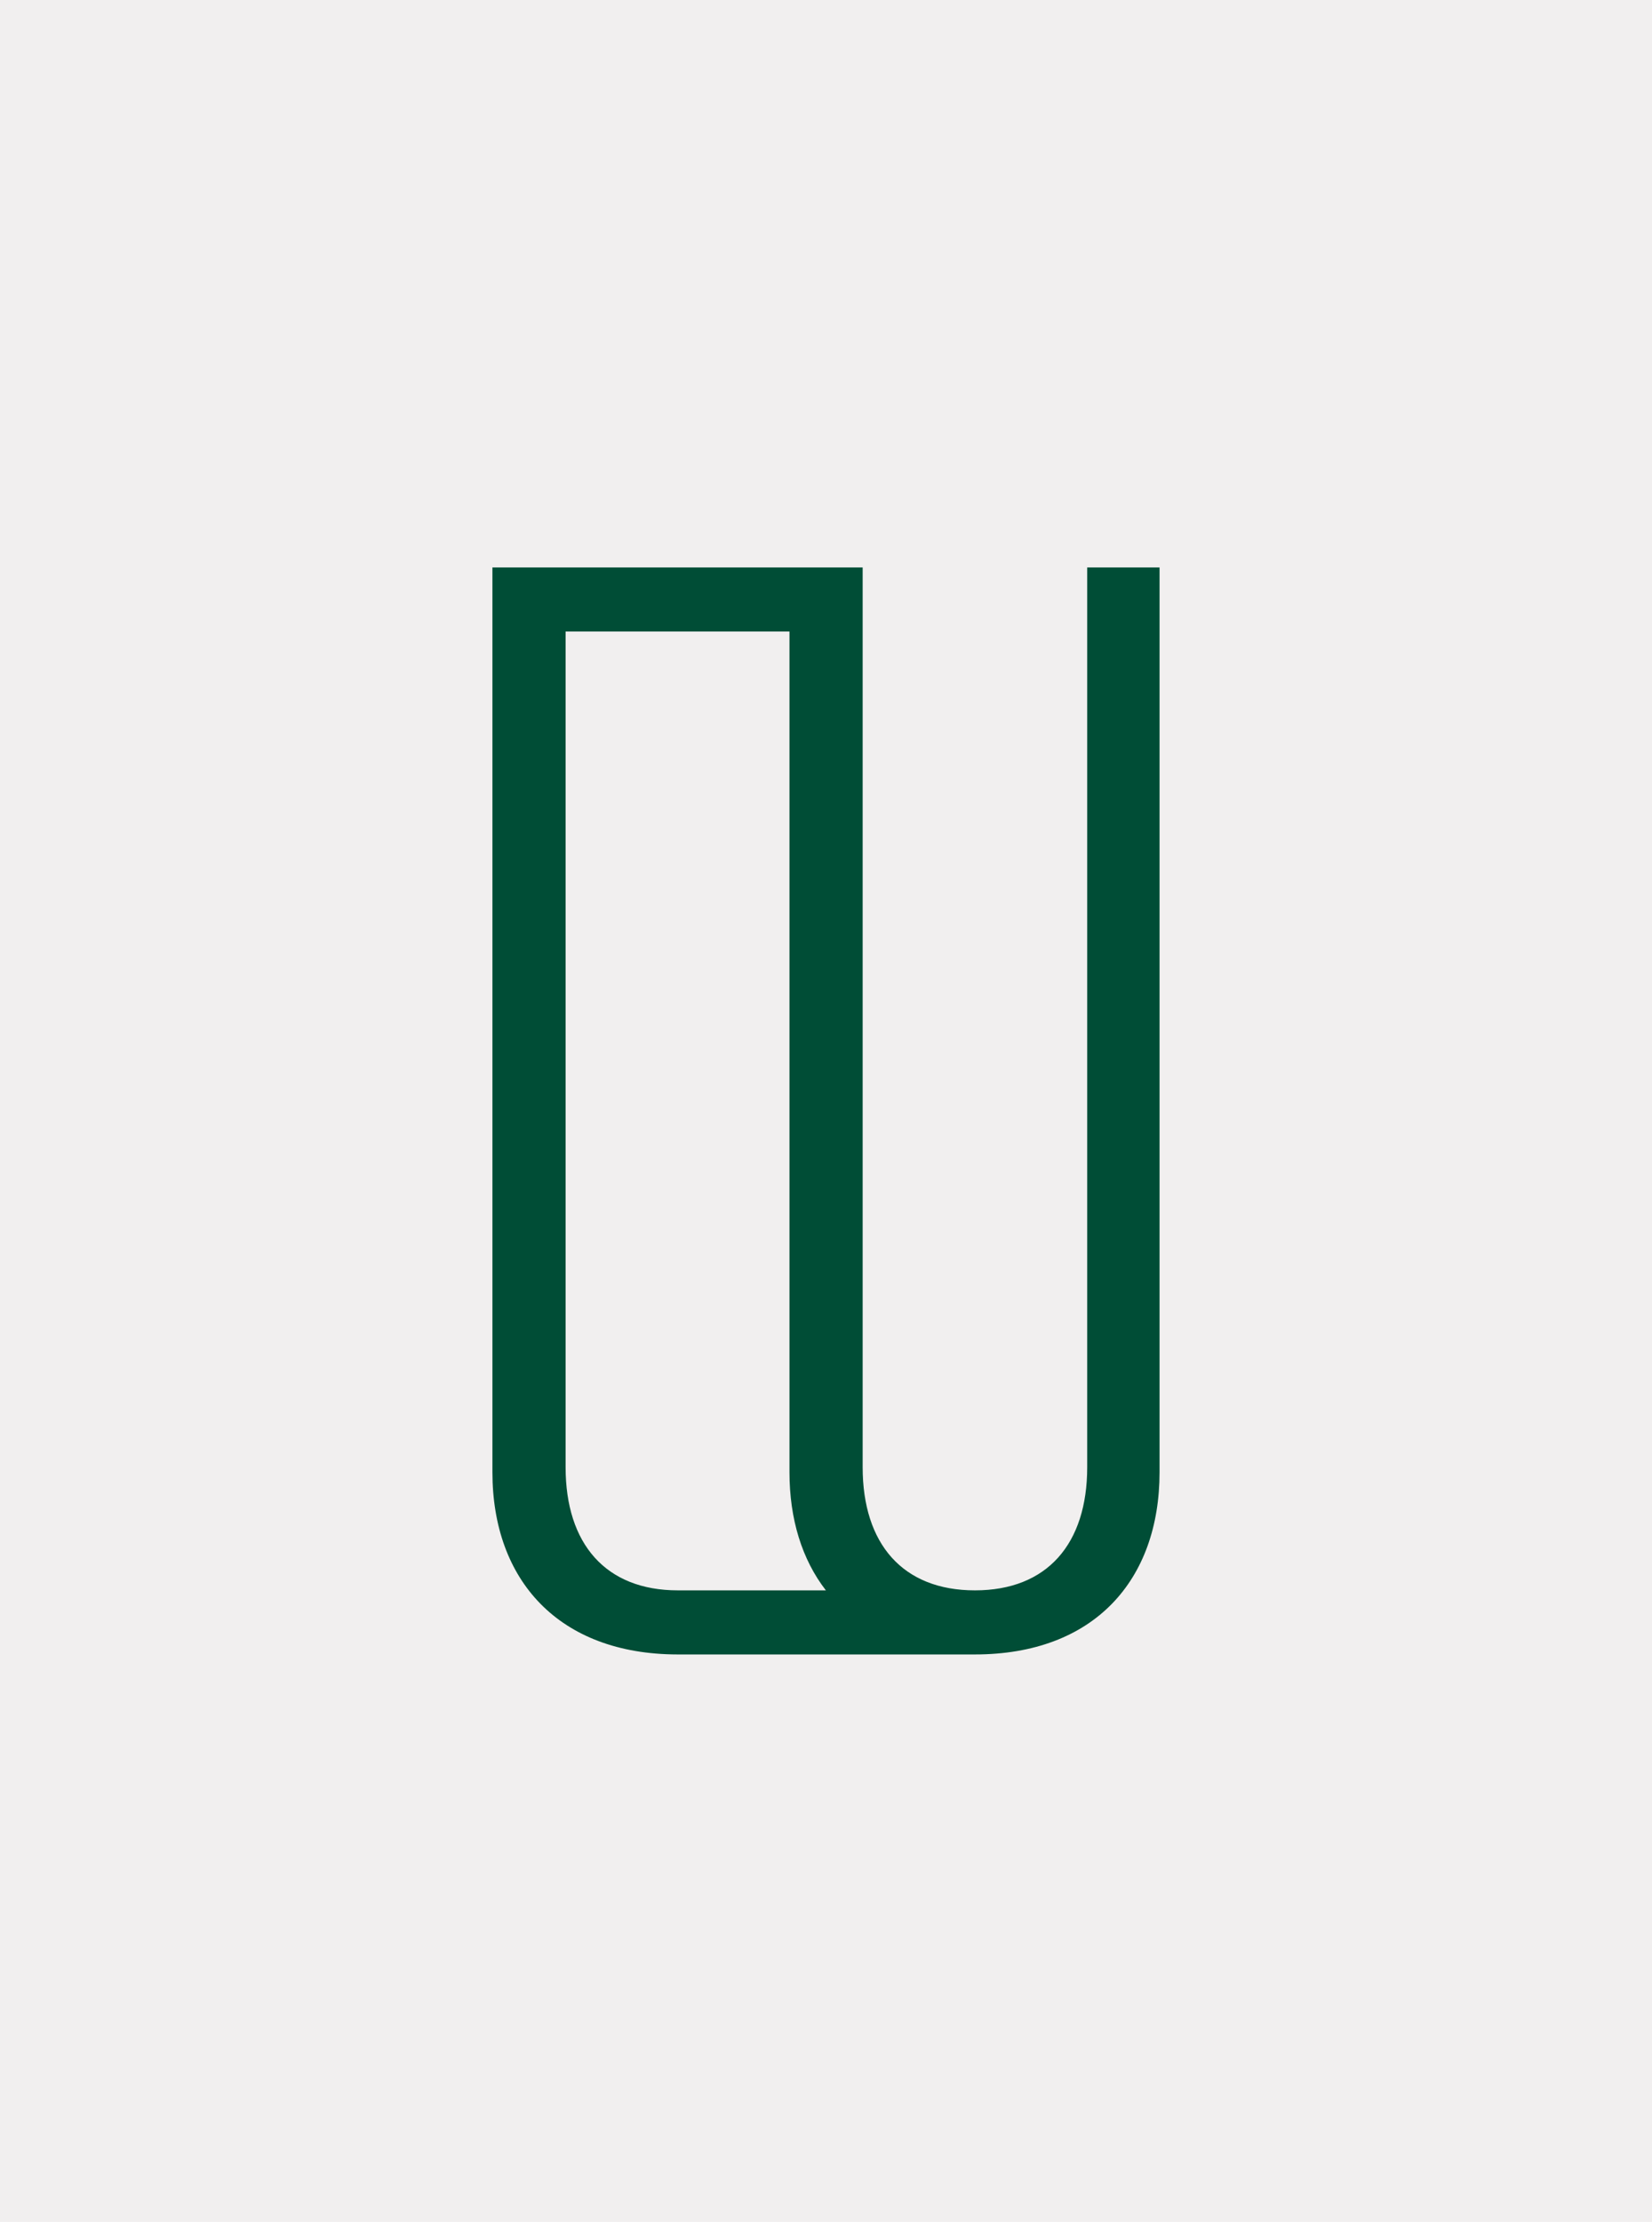 <svg id="Layer_1" data-name="Layer 1" xmlns="http://www.w3.org/2000/svg" viewBox="0 0 595.28 800.26"><defs><style>.cls-1{fill:#f1efef;}.cls-2{fill:#004d36;}</style></defs><rect class="cls-1" width="595.28" height="800.26"/><path class="cls-2" d="M177.44,530.25c0,38.91,23.92,65.56,66.68,65.63H351.31c42.85,0,66.52-26.67,66.52-65.63V204.38H391.76V528.45c0,27.58-14.38,44.35-40.45,44.35S310.85,556,310.85,528.45V204.38H177.44Zm26.37-1.8v-301h80.67v302.8c0,16.89,4.52,31.46,13.12,42.55H244.27C218.2,572.8,203.81,556,203.81,528.45Z"/></svg>
